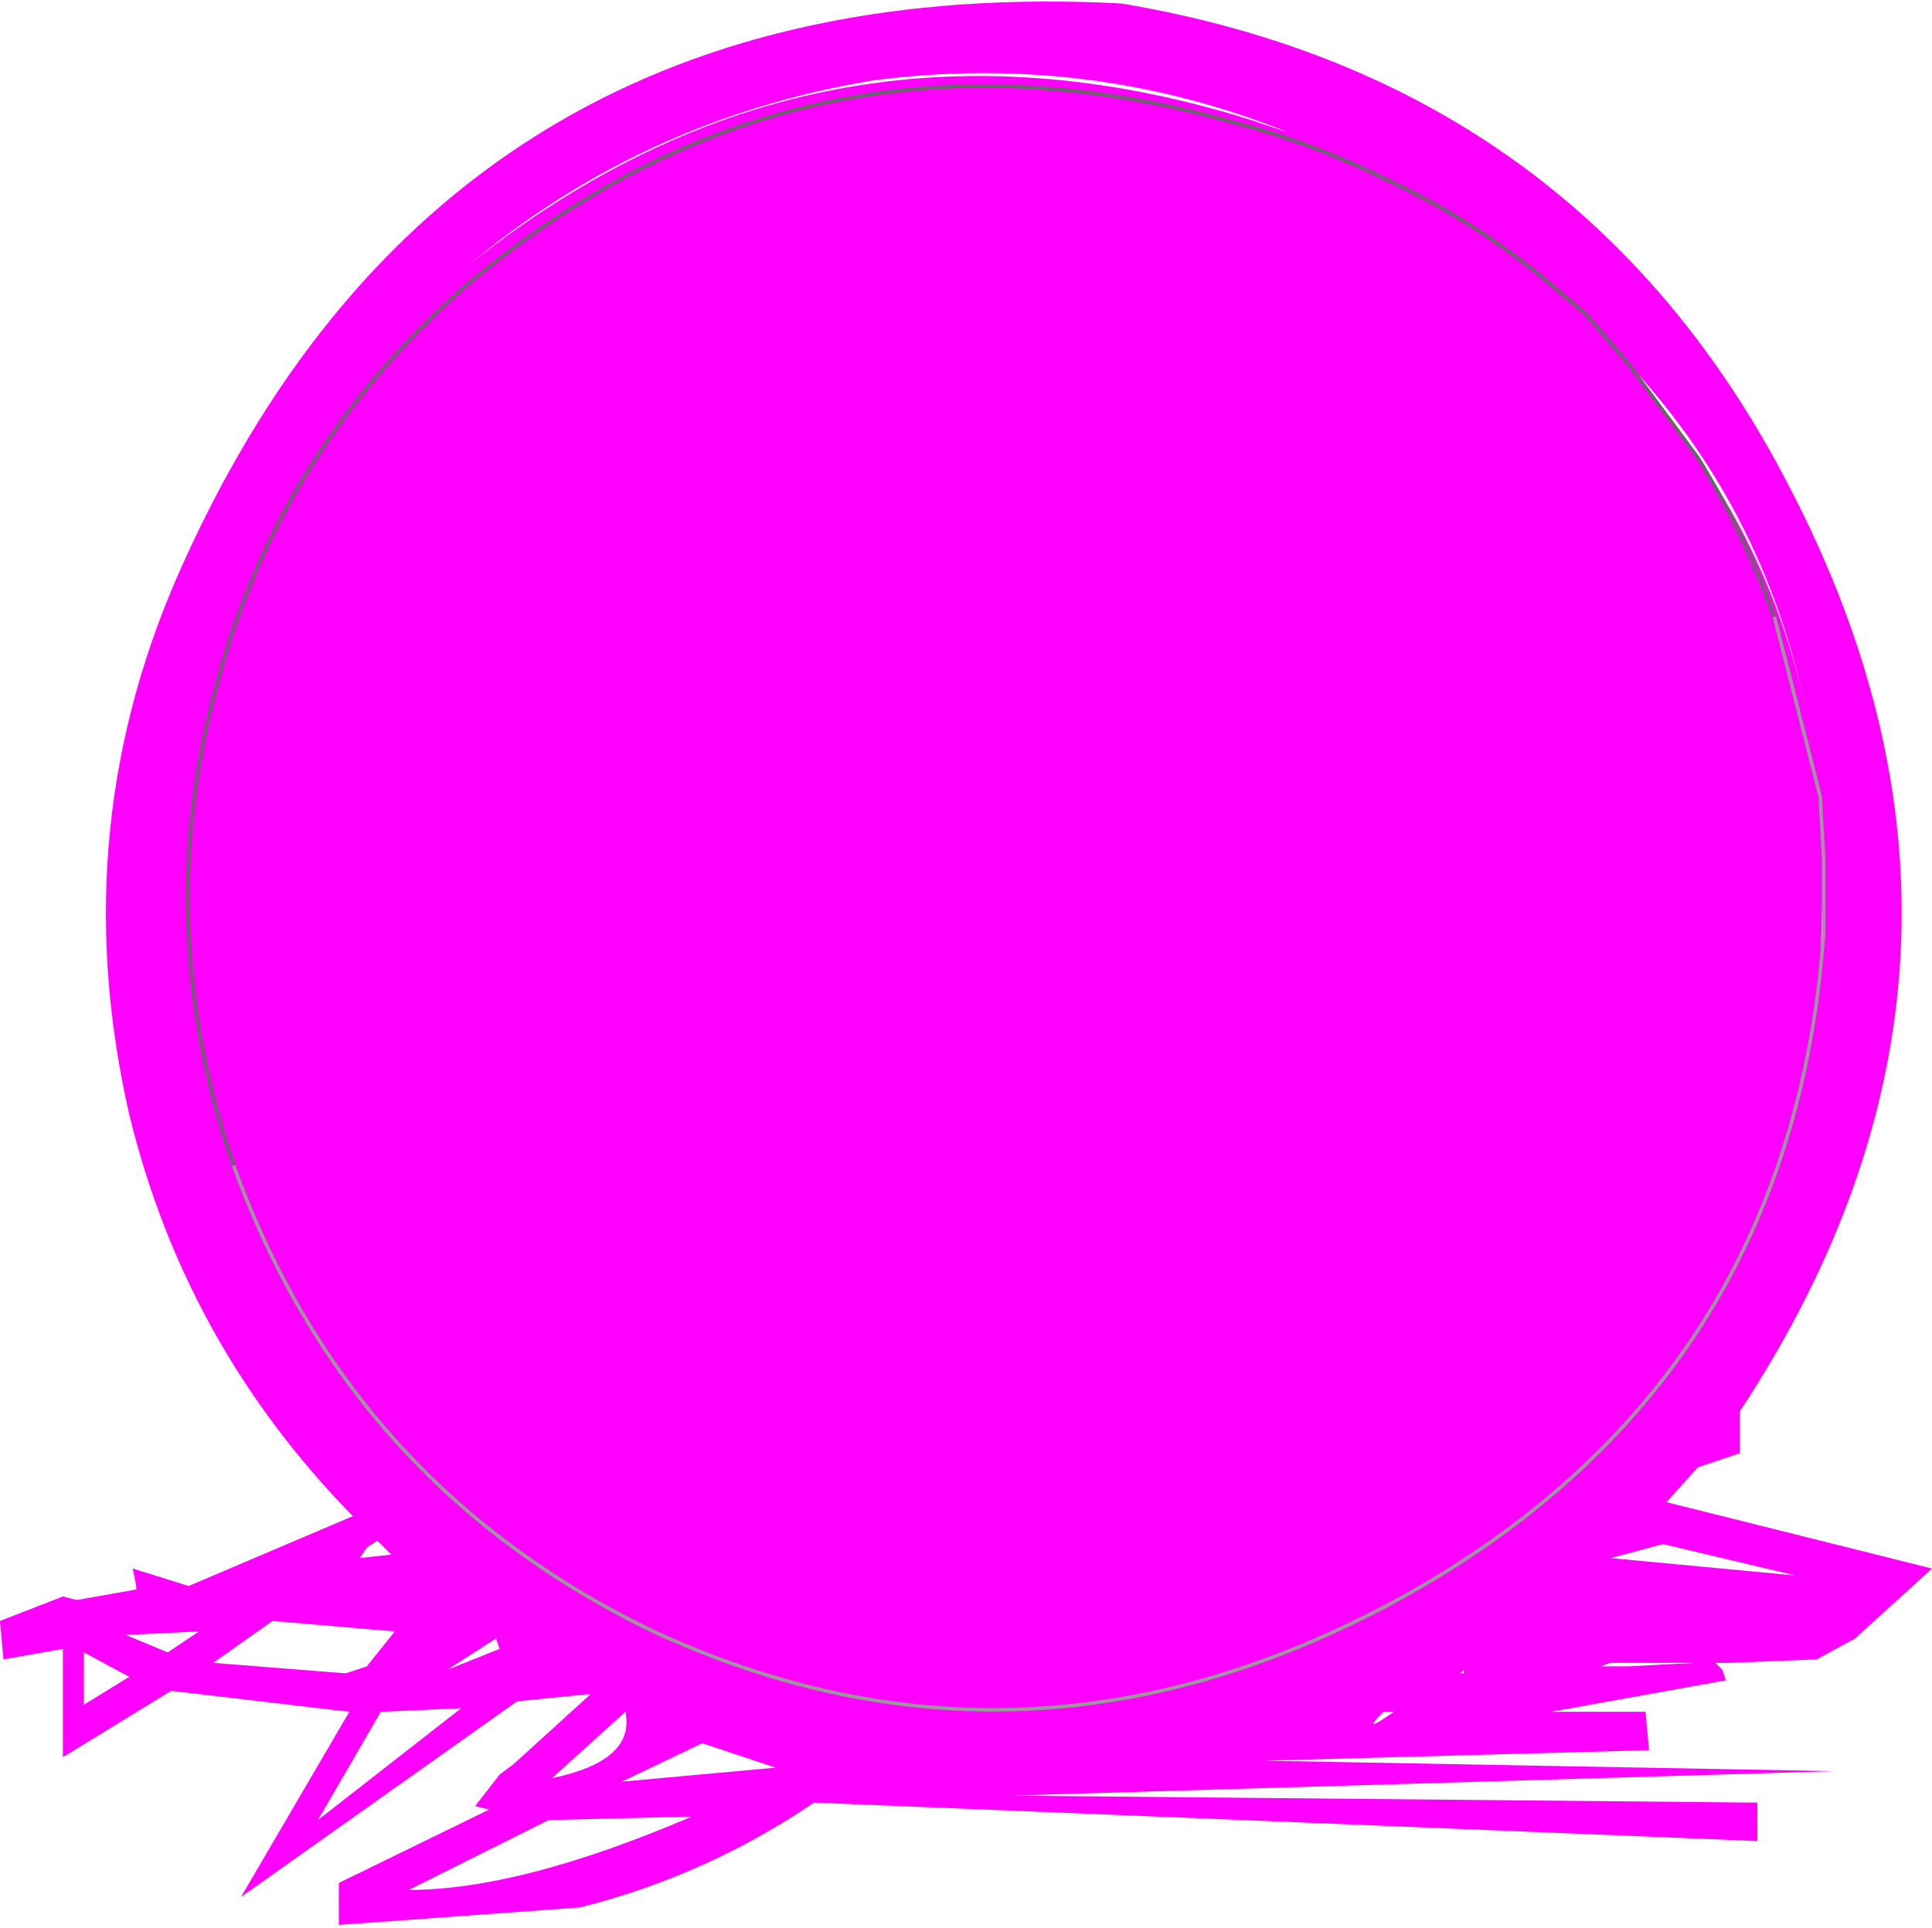 <?xml version="1.0" encoding="UTF-8" standalone="no"?>
<svg xmlns:xlink="http://www.w3.org/1999/xlink" height="27.6px" width="27.65px" xmlns="http://www.w3.org/2000/svg">
  <g transform="matrix(1.0, 0.0, 0.0, 1.0, 13.05, 33.1)">
    <path d="M-9.7 -16.4 Q-10.85 -19.75 -10.0 -23.1 -9.15 -26.55 -6.45 -28.95 -1.6 -33.1 4.6 -31.35 5.75 -31.05 6.75 -30.55 7.95 -30.0 9.0 -29.15 L9.65 -28.6 10.25 -27.9 9.65 -28.6 9.0 -29.15 Q7.95 -30.0 6.75 -30.55 5.75 -31.05 4.6 -31.35 -1.6 -33.1 -6.45 -28.95 -9.15 -26.55 -10.0 -23.1 -10.85 -19.75 -9.7 -16.4 -8.05 -11.85 -3.7 -9.75 1.6 -7.3 6.95 -10.2 12.6 -13.3 13.05 -19.75 12.6 -13.3 6.95 -10.2 1.6 -7.3 -3.7 -9.75 -8.05 -11.85 -9.7 -16.4 M13.05 -20.8 L13.05 -19.75 13.0 -19.15 13.05 -20.8 13.0 -21.7 12.35 -24.25 13.0 -21.7 13.05 -20.8 M11.25 -26.55 Q11.9 -25.5 12.35 -24.25 11.9 -25.5 11.25 -26.55 12.55 -24.65 12.9 -22.35 12.4 -25.6 10.25 -27.9 L11.25 -26.55 M5.4 -31.2 Q2.55 -32.35 -0.55 -31.95 -3.85 -31.4 -6.35 -29.3 -1.35 -33.3 4.8 -31.4 L5.4 -31.2 M3.0 -33.05 Q9.55 -31.95 12.55 -26.15 16.1 -19.35 11.85 -12.9 L11.85 -12.3 11.25 -12.1 10.8 -11.6 14.6 -10.65 13.5 -9.65 12.95 -9.35 11.7 -9.3 11.5 -9.3 11.6 -9.2 11.65 -9.05 9.15 -8.6 10.5 -8.6 10.55 -8.05 5.05 -7.9 13.2 -7.75 1.4 -7.4 12.1 -7.3 12.1 -6.75 -1.4 -7.3 Q-2.95 -6.25 -4.75 -5.8 L-8.2 -5.55 -8.2 -6.15 -6.05 -7.2 -6.25 -7.25 -5.9 -7.7 -5.7 -7.85 -4.6 -8.85 -4.65 -8.85 -5.65 -8.75 -9.6 -5.95 -8.05 -8.6 -10.6 -8.9 -12.15 -7.95 -12.15 -9.5 -13.0 -9.35 -13.05 -9.9 -12.15 -10.25 -11.95 -10.2 -11.1 -10.35 -11.1 -10.4 -11.15 -10.65 -10.35 -10.4 -8.0 -11.4 Q-10.4 -13.85 -11.2 -17.15 -12.15 -21.3 -10.4 -25.1 -6.55 -33.55 3.0 -33.05 M6.9 -8.6 L6.75 -8.6 Q6.4 -8.25 6.9 -8.6 M9.85 -9.25 L10.0 -9.25 10.15 -9.25 10.25 -9.25 11.2 -9.3 10.0 -9.3 9.85 -9.25 M7.85 -9.15 L7.9 -9.15 7.9 -9.2 7.85 -9.15 M10.75 -11.0 L10.0 -10.8 12.65 -10.55 10.75 -11.0 M-10.2 -9.75 L-11.25 -9.7 -10.65 -9.45 -10.2 -9.75 M-11.2 -9.1 L-11.85 -9.45 -11.85 -8.7 -11.2 -9.1 M-4.15 -7.6 L-1.95 -7.8 -3.0 -8.15 -4.15 -7.6 M-5.9 -9.5 L-5.95 -9.65 -6.65 -9.2 -5.9 -9.5 M-7.8 -10.95 L-7.9 -10.8 -7.45 -10.85 -7.65 -11.05 -7.8 -10.95 M-10.0 -9.3 L-8.1 -9.15 -7.8 -9.25 -7.4 -9.75 -9.15 -9.9 -10.0 -9.3 M-8.5 -7.05 L-6.45 -8.65 -7.6 -8.6 -8.5 -7.05 M-5.15 -7.65 Q-3.95 -7.9 -4.1 -8.6 L-5.15 -7.65 M-7.2 -6.05 Q-5.6 -6.05 -3.15 -7.1 L-5.2 -7.05 -7.2 -6.05" fill="#ff00ff" fill-rule="evenodd" stroke="none"/>
    <path d="M10.25 -27.9 L9.65 -28.6 9.0 -29.15 Q7.95 -30.0 6.75 -30.55 5.75 -31.05 4.6 -31.35 -1.6 -33.1 -6.45 -28.95 -9.15 -26.55 -10.0 -23.1 -10.85 -19.75 -9.7 -16.4 M12.35 -24.25 Q11.9 -25.5 11.25 -26.55 L10.25 -27.9" fill="none" stroke="#666666" stroke-linecap="round" stroke-linejoin="round" stroke-width="0.05"/>
    <path d="M-9.7 -16.4 Q-8.05 -11.85 -3.7 -9.75 1.6 -7.3 6.95 -10.2 12.6 -13.3 13.05 -19.75 L13.05 -20.8 13.0 -21.7 12.35 -24.25" fill="none" stroke="#999999" stroke-linecap="round" stroke-linejoin="round" stroke-width="0.05"/>
  </g>
</svg>
